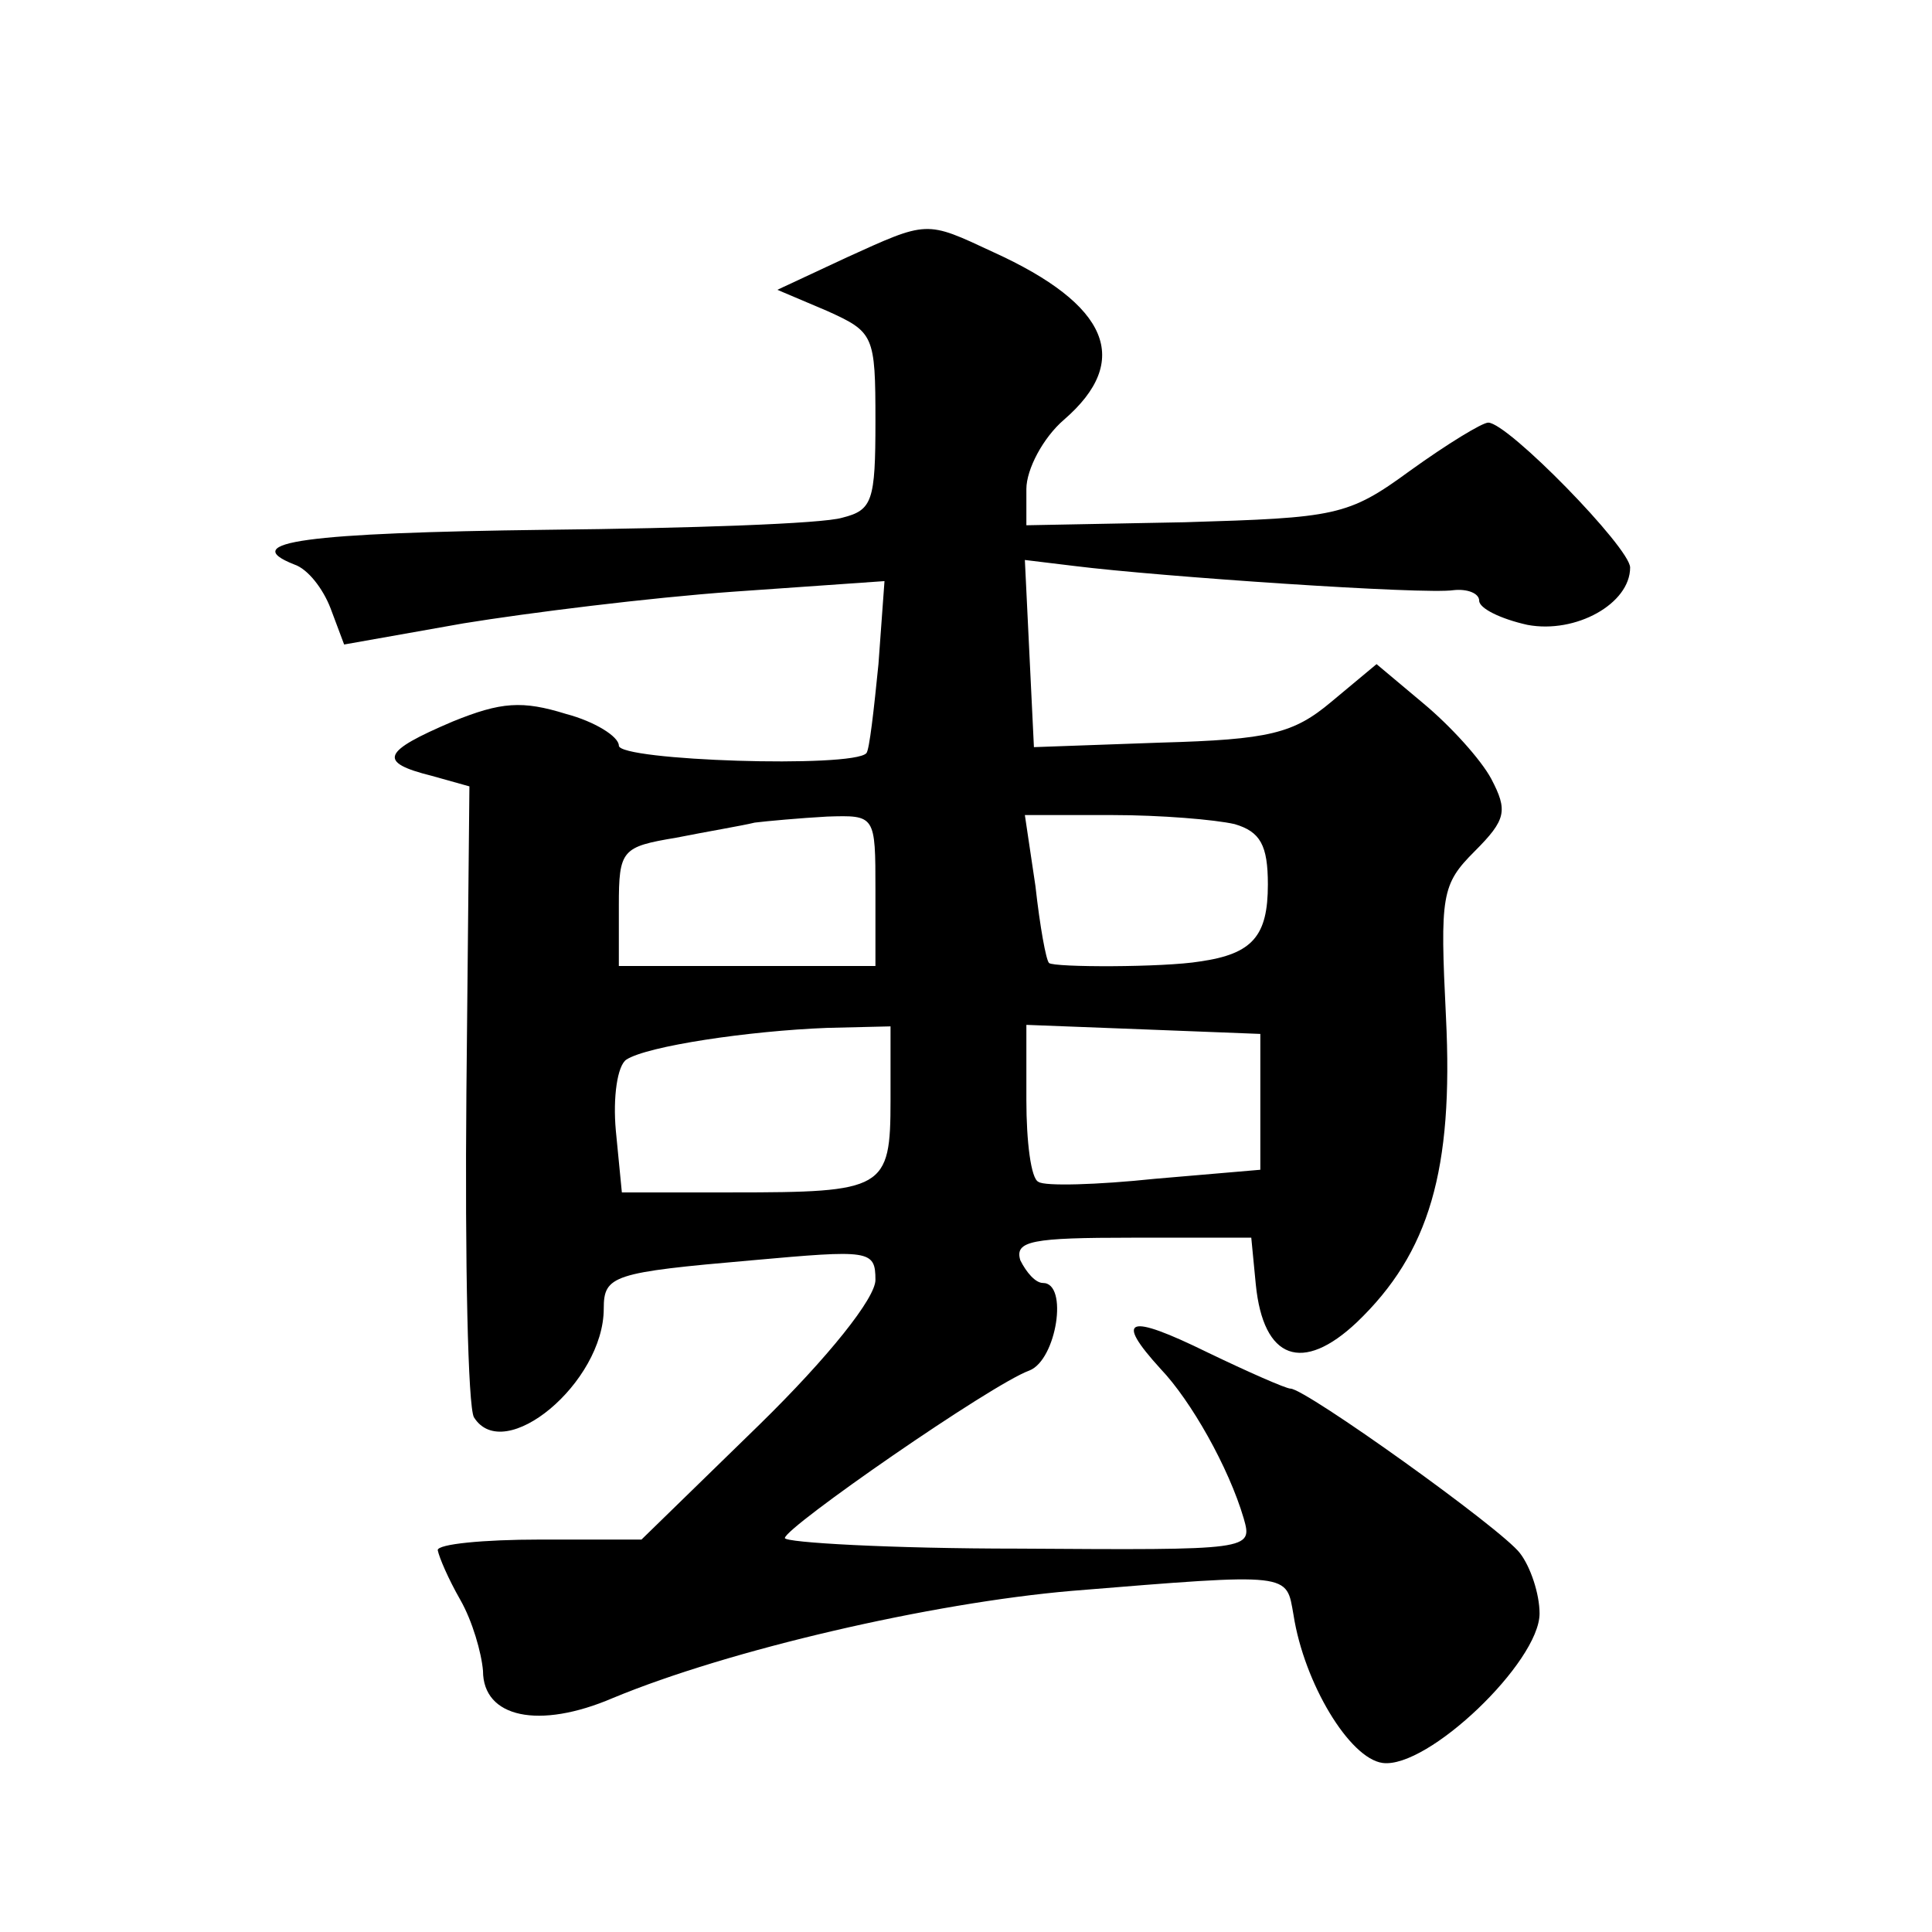 <?xml version="1.0" standalone="no"?>
<!DOCTYPE svg PUBLIC "-//W3C//DTD SVG 20010904//EN"
 "http://www.w3.org/TR/2001/REC-SVG-20010904/DTD/svg10.dtd">
<svg version="1.0" xmlns="http://www.w3.org/2000/svg"
 width="128pt" height="128pt" viewBox="0 0 128 128"
 preserveAspectRatio="xMidYMid meet">
<g transform="translate(0,128) scale(0.1,-0.1)"
fill="#0" stroke="none">
<path d="M560 1109 l-45 -21 33 -14 c31 -14 32 -16 32 -73 0 -53 -2 -59 -22 -64
-13 -4 -101 -7 -196 -8 -159 -2 -205 -8 -167 -23 9 -3 19 -16 24 -29 l9 -24 79
14 c43 7 123 17 179 21 l100 7 -4 -55 c-3 -30 -6 -57 -8 -59 -9 -10 -164 -5 -164
5 0 6 -16 16 -35 21 -29 9 -43 8 -75 -5 -47 -20 -50 -27 -14 -36 l25 -7 -2 -203
c-1 -112 1 -208 5 -215 20 -32 86 23 86 72 0 22 6 24 98 32 78 7 82 7 82 -13 0
-12 -31 -51 -77 -96 l-78 -76 -67 0 c-38 0 -68 -3 -68 -7 1 -5 7 -19 15 -33 8 -14
14 -35 15 -47 0 -31 37 -39 86 -18 77 32 211 63 304 71 147 12 142 12 147 -16 7
-45 37 -95 59 -98 30 -4 104 67 104 99 0 13 -6 31 -13 40 -12 16 -142 109 -152
109 -3 0 -28 11 -55 24 -53 26 -62 23 -31 -11 20 -21 45 -65 55 -99 6 -21 5 -21
-149 -20 -85 0 -155 4 -155 7 0 7 137 102 162 111 18 7 26 58 9 58 -5 0 -11 7 -15
15 -4 13 8 15 74 15 l79 0 3 -31 c5 -50 31 -59 67 -25 48 46 64 101 59 202 -4 81
-3 88 19 110 21 21 22 27 11 48 -7 13 -27 35 -45 50 l-31 26 -30 -25 c-25 -21 -41
-25 -113 -27 l-84 -3 -3 62 -3 62 33 -4 c56 -7 232 -19 251 -16 9 1 17 -2 17 -7
0 -5 14 -12 32 -16 32 -6 68 14 68 38 0 13 -81 96 -94 96 -4 0 -27 -14 -52 -32
-41 -30 -49 -31 -149 -34 l-105 -2 0 24 c0 13 11 34 25 46 45 39 30 76 -47 111
-45 21 -43 21 -98 -4z m20 -419 l0 -50 -85 0 -85 0 0 40 c0 37 2 39 38 45 20 4
44 8 52 10 8 1 30 3 48 4 32 1 32 1 32 -49z m238 44 c17 -5 22 -14 22 -40 0 -34
-10 -46 -45 -51 -24 -4 -97 -4 -100 -1 -2 2 -6 24 -9 51 l-7 47 58 0 c32 0 68 -3
81 -6z m-228 -183 c0 -59 -4 -61 -105 -61 l-73 0 -4 41 c-2 22 1 43 7 47 14 9 81
19 133 21 l42 1 0 -49z m245 -1 l0 -45 -70 -6 c-38 -4 -73 -5 -77 -2 -5 2 -8 27
-8 54 l0 50 78 -3 77 -3 0 -45z"/>
</g>
</svg>
